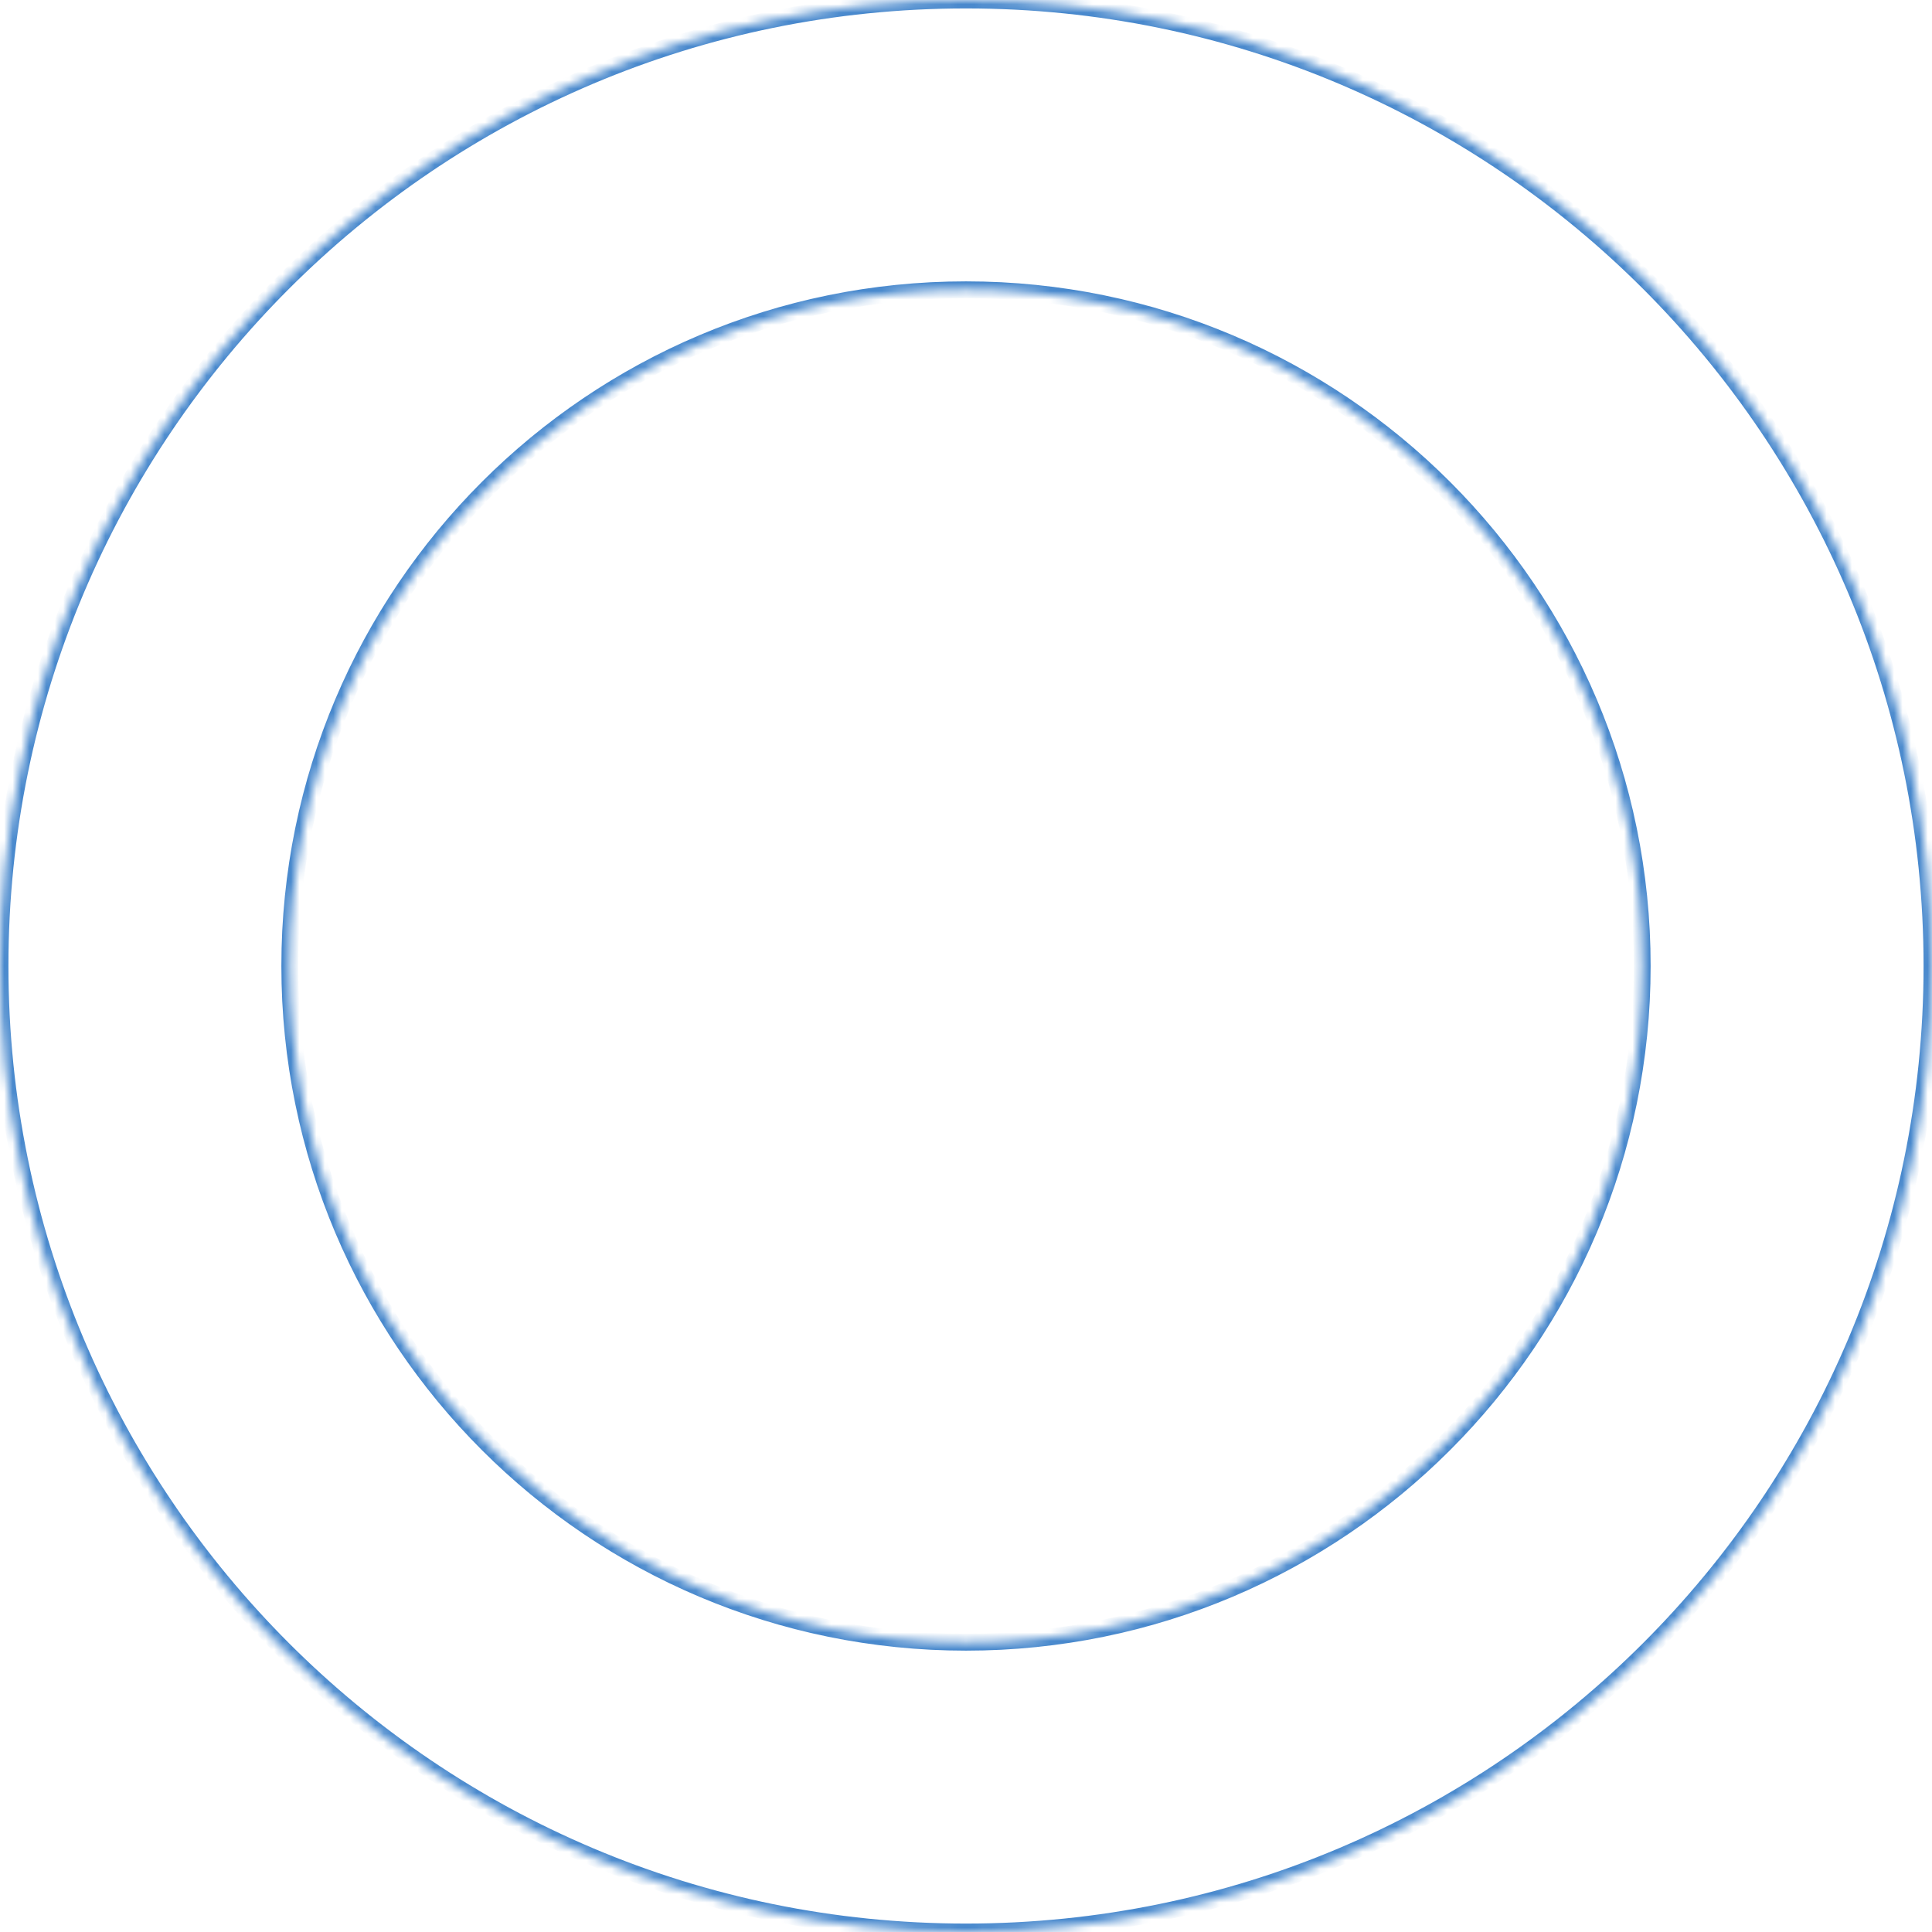 <svg width="229" height="229" viewBox="0 0 229 229" fill="none" xmlns="http://www.w3.org/2000/svg">
<mask id="path-1-inside-1_5_23" fill="white">
<path d="M229 114.5C229 177.737 177.737 229 114.5 229C51.263 229 0 177.737 0 114.5C0 51.263 51.263 0 114.5 0C177.737 0 229 51.263 229 114.5ZM34.35 114.5C34.35 158.766 70.234 194.65 114.5 194.65C158.766 194.65 194.65 158.766 194.65 114.5C194.65 70.234 158.766 34.35 114.5 34.35C70.234 34.35 34.35 70.234 34.35 114.5Z"/>
</mask>
<g filter="url(#filter0_i_5_23)">
<path d="M229 114.5C229 177.737 177.737 229 114.5 229C51.263 229 0 177.737 0 114.5C0 51.263 51.263 0 114.5 0C177.737 0 229 51.263 229 114.5ZM34.35 114.5C34.35 158.766 70.234 194.65 114.5 194.65C158.766 194.65 194.65 158.766 194.65 114.5C194.65 70.234 158.766 34.35 114.5 34.35C70.234 34.35 34.35 70.234 34.35 114.5Z" fill="url(#paint0_linear_5_23)" fill-opacity="0.15"/>
</g>
<path d="M229 114.5C229 177.737 177.737 229 114.5 229C51.263 229 0 177.737 0 114.5C0 51.263 51.263 0 114.5 0C177.737 0 229 51.263 229 114.5ZM34.35 114.5C34.35 158.766 70.234 194.65 114.5 194.65C158.766 194.65 194.65 158.766 194.65 114.5C194.65 70.234 158.766 34.35 114.5 34.35C70.234 34.35 34.35 70.234 34.35 114.5Z" stroke="#4989CD" stroke-width="2" mask="url(#path-1-inside-1_5_23)"/>
<defs>
<filter id="filter0_i_5_23" x="0" y="0" width="229" height="229" filterUnits="userSpaceOnUse" color-interpolation-filters="sRGB">
<feFlood flood-opacity="0" result="BackgroundImageFix"/>
<feBlend mode="normal" in="SourceGraphic" in2="BackgroundImageFix" result="shape"/>
<feColorMatrix in="SourceAlpha" type="matrix" values="0 0 0 0 0 0 0 0 0 0 0 0 0 0 0 0 0 0 127 0" result="hardAlpha"/>
<feOffset/>
<feGaussianBlur stdDeviation="14"/>
<feComposite in2="hardAlpha" operator="arithmetic" k2="-1" k3="1"/>
<feColorMatrix type="matrix" values="0 0 0 0 0.412 0 0 0 0 0.576 0 0 0 0 0.757 0 0 0 1 0"/>
<feBlend mode="normal" in2="shape" result="effect1_innerShadow_5_23"/>
</filter>
<linearGradient id="paint0_linear_5_23" x1="114.5" y1="2.2127e-09" x2="115" y2="237" gradientUnits="userSpaceOnUse">
<stop stop-color="white"/>
<stop offset="1" stop-color="white" stop-opacity="0"/>
</linearGradient>
</defs>
</svg>
